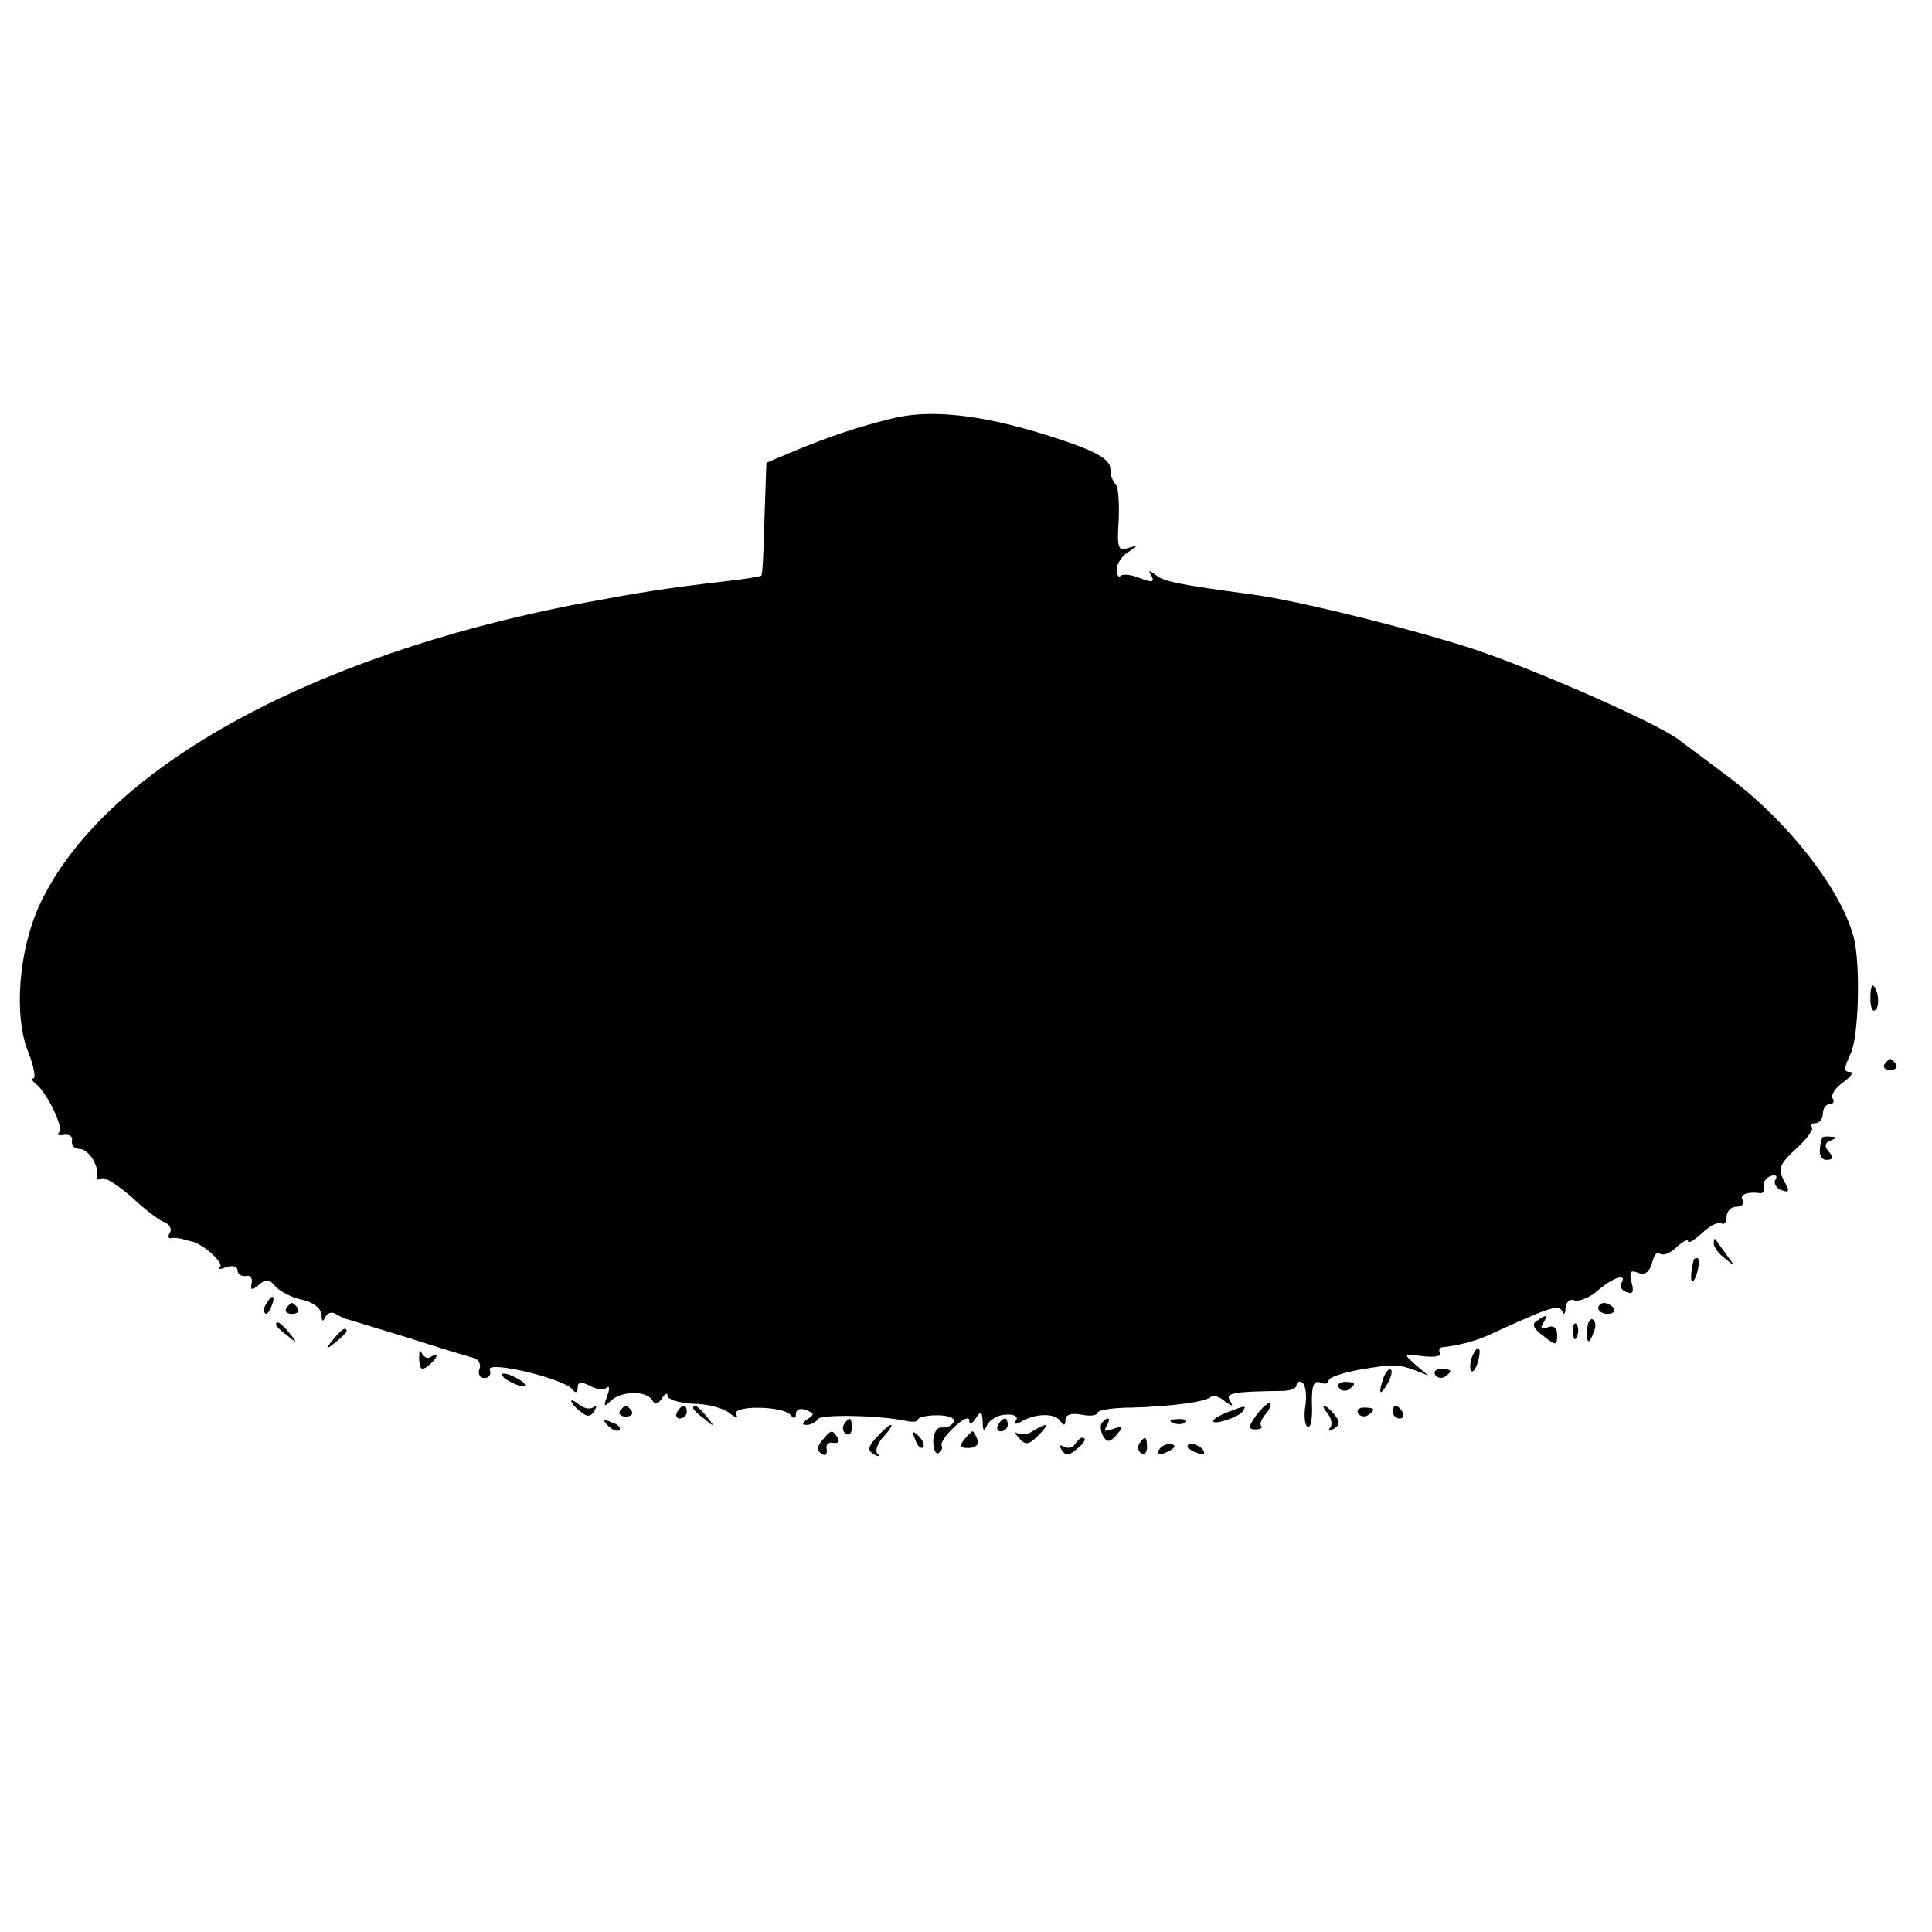 <?xml version="1.0" standalone="no"?>
<!DOCTYPE svg PUBLIC "-//W3C//DTD SVG 20010904//EN"
 "http://www.w3.org/TR/2001/REC-SVG-20010904/DTD/svg10.dtd">
<svg version="1.0" xmlns="http://www.w3.org/2000/svg"
 width="301pt" height="301pt" viewBox="0 0 301 301"
 preserveAspectRatio="xMidYMid meet">
<g transform="translate(0,301) scale(0.1,-0.1)"
fill="#000000" stroke="none">
<path d="M1390 2358 c-50 -12 -98 -28 -151 -50 l-45 -19 -3 -87 c-1 -48 -3
-88 -5 -89 -1 -1 -24 -5 -51 -8 -102 -12 -133 -17 -235 -36 -423 -82 -740
-259 -838 -468 -33 -71 -41 -174 -18 -230 9 -23 12 -41 8 -41 -4 0 -2 -4 3 -8
17 -12 45 -69 37 -76 -4 -4 0 -6 8 -4 8 1 14 -3 12 -9 -1 -7 4 -13 12 -13 14
0 31 -27 27 -43 -1 -5 2 -6 7 -3 5 3 25 -10 46 -28 20 -19 43 -37 52 -40 8 -3
12 -11 9 -16 -4 -6 -3 -10 2 -9 4 1 11 0 16 -1 4 -1 10 -3 15 -4 17 -3 51 -33
45 -40 -4 -4 0 -4 10 0 10 3 17 1 17 -5 0 -6 6 -10 13 -9 6 2 11 -3 9 -11 -2
-11 0 -12 11 -3 11 10 17 9 26 -2 7 -8 26 -18 42 -21 17 -4 29 -13 30 -23 0
-11 2 -12 6 -4 2 6 10 9 16 5 7 -4 14 -8 17 -8 3 -1 46 -14 95 -29 50 -16 96
-30 104 -32 7 -3 11 -10 8 -17 -3 -8 1 -14 8 -14 7 0 11 6 8 13 -5 15 117 -14
129 -31 5 -6 8 -5 8 3 0 9 5 10 19 3 10 -6 22 -7 26 -3 5 4 5 -2 1 -13 -6 -16
-5 -18 5 -8 16 16 55 17 65 2 4 -8 9 -7 15 2 5 8 9 10 9 4 0 -5 18 -11 40 -12
22 0 48 -7 57 -15 9 -7 14 -8 10 -2 -9 15 75 14 85 -1 5 -6 8 -5 8 2 0 7 7 10
16 6 13 -5 13 -7 2 -14 -9 -6 -9 -9 -1 -9 6 0 14 4 17 9 5 8 98 6 139 -3 9 -2
17 -1 17 2 0 4 14 7 30 7 17 0 28 -4 26 -10 -2 -5 -10 -10 -18 -9 -8 1 -14 -8
-14 -22 0 -12 4 -20 8 -18 5 3 7 8 5 12 -2 4 7 17 20 29 13 12 23 17 23 10 0
-7 4 -6 10 3 8 12 10 12 11 -5 0 -15 2 -16 7 -5 4 8 17 16 29 16 13 1 20 -3
16 -9 -4 -6 -1 -7 8 -2 21 13 53 14 61 1 5 -8 8 -7 8 2 0 8 9 11 25 8 14 -3
25 -1 25 3 0 4 24 8 53 8 65 2 116 9 124 17 3 3 13 0 21 -7 13 -9 14 -9 8 1
-7 12 6 14 82 15 12 0 22 4 22 9 0 5 4 7 9 4 5 -4 7 -19 5 -35 -3 -16 -1 -32
3 -34 5 -3 8 12 7 34 -1 30 3 39 13 35 7 -3 13 -2 13 3 0 5 21 12 48 17 53 9
59 9 87 -1 l20 -8 -20 17 c-19 17 -19 17 12 13 18 -2 30 0 27 5 -3 4 -2 8 3 9
22 2 49 9 68 17 11 5 41 19 67 30 34 15 48 18 52 9 2 -7 5 -4 5 5 1 10 7 15
14 12 7 -2 24 4 37 16 23 20 46 27 36 11 -3 -5 0 -11 8 -14 10 -4 12 0 8 15
-4 16 -2 20 10 15 11 -4 18 1 22 16 3 12 8 18 12 14 4 -4 16 0 26 10 10 9 18
13 18 9 0 -4 10 2 22 13 11 11 25 18 30 15 4 -3 8 2 8 10 0 9 7 16 16 16 8 0
12 5 9 10 -6 9 8 14 28 11 4 0 6 4 5 10 -2 6 3 14 11 17 8 2 11 0 7 -6 -3 -5
1 -13 9 -16 13 -5 14 -2 4 15 -9 18 -7 25 19 49 17 15 28 31 25 34 -4 3 -1 6
5 6 7 0 12 7 12 15 0 8 5 15 11 15 5 0 8 4 4 9 -3 5 5 17 17 25 12 9 17 16 10
16 -10 0 -9 6 1 28 13 25 16 140 5 182 -20 76 -106 185 -201 254 -34 26 -66
49 -72 54 -37 27 -221 108 -320 141 -98 32 -276 76 -345 85 -112 15 -137 20
-149 30 -11 8 -13 8 -7 -1 5 -10 1 -11 -17 -4 -14 6 -28 7 -31 4 -3 -4 -6 1
-6 10 0 9 8 21 18 27 16 11 16 11 -1 6 -15 -5 -17 1 -14 45 1 28 -1 53 -5 55
-4 3 -8 13 -8 23 0 13 -16 24 -57 39 -122 43 -215 57 -283 40z"/>
<path d="M2914 1455 c0 -13 3 -22 7 -19 8 4 6 30 -2 38 -3 3 -5 -5 -5 -19z"/>
<path d="M2936 1352 c-3 -5 1 -9 9 -9 8 0 12 4 9 9 -3 4 -7 8 -9 8 -2 0 -6 -4
-9 -8z"/>
<path d="M2839 1238 c-7 -23 -4 -35 7 -35 10 0 11 4 3 13 -7 8 -6 14 3 17 10
4 10 6 1 6 -7 1 -13 0 -14 -1z"/>
<path d="M2670 1073 c0 -6 8 -17 18 -24 16 -13 16 -13 2 6 -8 11 -16 22 -17
24 -2 2 -3 0 -3 -6z"/>
<path d="M2639 1048 c-5 -18 -6 -38 -1 -34 7 8 12 36 6 36 -2 0 -4 -1 -5 -2z"/>
<path d="M415 979 c-4 -6 -5 -12 -2 -15 2 -3 7 2 10 11 7 17 1 20 -8 4z"/>
<path d="M446 972 c-3 -5 1 -9 9 -9 8 0 12 4 9 9 -3 4 -7 8 -9 8 -2 0 -6 -4
-9 -8z"/>
<path d="M2490 972 c0 -5 7 -9 15 -9 8 0 12 4 9 9 -3 4 -9 8 -15 8 -5 0 -9 -4
-9 -8z"/>
<path d="M2394 952 c-8 -5 -5 -12 10 -23 20 -16 22 -16 22 1 0 11 -5 16 -15
12 -9 -3 -12 -1 -7 6 8 14 6 15 -10 4z"/>
<path d="M2473 939 c-2 -23 3 -25 10 -4 4 8 3 16 -1 19 -4 3 -9 -4 -9 -15z"/>
<path d="M430 946 c0 -2 8 -10 18 -17 15 -13 16 -12 3 4 -13 16 -21 21 -21 13z"/>
<path d="M2451 934 c0 -11 3 -14 6 -6 3 7 2 16 -1 19 -3 4 -6 -2 -5 -13z"/>
<path d="M519 923 c-13 -16 -12 -17 4 -4 9 7 17 15 17 17 0 8 -8 3 -21 -13z"/>
<path d="M653 893 c1 -17 4 -19 14 -11 15 12 18 22 4 14 -5 -4 -11 0 -14 6 -3
7 -4 3 -4 -9z"/>
<path d="M2293 895 c-3 -9 -3 -18 -1 -21 3 -3 8 4 11 16 6 23 -1 27 -10 5z"/>
<path d="M2156 865 c-9 -26 -7 -32 5 -12 6 10 9 21 6 23 -2 3 -7 -2 -11 -11z"/>
<path d="M2236 868 c3 -5 10 -6 15 -3 13 9 11 12 -6 12 -8 0 -12 -4 -9 -9z"/>
<path d="M790 860 c8 -5 20 -10 25 -10 6 0 3 5 -5 10 -8 5 -19 10 -25 10 -5 0
-3 -5 5 -10z"/>
<path d="M2086 848 c3 -5 10 -6 15 -3 13 9 11 12 -6 12 -8 0 -12 -4 -9 -9z"/>
<path d="M890 827 c0 -2 6 -10 14 -16 11 -9 16 -9 22 1 4 7 4 10 -1 6 -4 -4
-14 -3 -22 3 -7 6 -13 9 -13 6z"/>
<path d="M1958 806 c-13 -18 -14 -23 -2 -23 8 0 12 3 9 5 -3 3 0 11 7 19 6 7
9 15 7 17 -2 2 -12 -6 -21 -18z"/>
<path d="M966 812 c-3 -5 1 -9 9 -9 8 0 12 4 9 9 -3 4 -7 8 -9 8 -2 0 -6 -4
-9 -8z"/>
<path d="M1055 810 c-3 -5 -1 -10 4 -10 6 0 11 5 11 10 0 6 -2 10 -4 10 -3 0
-8 -4 -11 -10z"/>
<path d="M1080 816 c0 -2 8 -10 18 -17 15 -13 16 -12 3 4 -13 16 -21 21 -21
13z"/>
<path d="M1913 810 c-13 -5 -23 -11 -23 -14 0 -7 40 6 46 15 6 10 6 10 -23 -1z"/>
<path d="M2069 807 c6 -8 7 -18 3 -22 -4 -5 -1 -5 6 -1 10 6 10 11 1 22 -6 8
-14 14 -16 14 -3 0 0 -6 6 -13z"/>
<path d="M2116 808 c3 -5 10 -6 15 -3 13 9 11 12 -6 12 -8 0 -12 -4 -9 -9z"/>
<path d="M2170 810 c0 -5 5 -10 11 -10 5 0 7 5 4 10 -3 6 -8 10 -11 10 -2 0
-4 -4 -4 -10z"/>
<path d="M947 789 c7 -7 15 -10 18 -7 3 3 -2 9 -12 12 -14 6 -15 5 -6 -5z"/>
<path d="M1315 791 c-3 -5 -2 -12 3 -15 5 -3 9 1 9 9 0 17 -3 19 -12 6z"/>
<path d="M1555 790 c-3 -5 -1 -10 4 -10 6 0 11 5 11 10 0 6 -2 10 -4 10 -3 0
-8 -4 -11 -10z"/>
<path d="M1716 792 c-2 -4 -1 -14 3 -20 6 -10 11 -9 21 3 11 13 10 14 -5 9
-13 -5 -16 -4 -11 4 4 7 5 12 2 12 -3 0 -7 -4 -10 -8z"/>
<path d="M1828 793 c7 -3 16 -2 19 1 4 3 -2 6 -13 5 -11 0 -14 -3 -6 -6z"/>
<path d="M1366 771 c-14 -15 -15 -21 -4 -27 7 -4 10 -3 5 1 -4 5 0 17 10 27 9
10 14 18 11 18 -3 0 -13 -9 -22 -19z"/>
<path d="M1610 781 c-8 -6 -19 -7 -25 -4 -5 3 -4 0 3 -8 10 -11 15 -10 29 4
19 19 16 22 -7 8z"/>
<path d="M1281 766 c-8 -10 -9 -16 -1 -21 6 -4 9 -1 8 7 -2 7 3 12 10 10 8 -1
11 2 7 8 -8 13 -10 13 -24 -4z"/>
<path d="M1426 767 c3 -10 9 -15 12 -12 3 3 0 11 -7 18 -10 9 -11 8 -5 -6z"/>
<path d="M1502 767 c-8 -10 -6 -13 7 -13 11 0 17 6 14 13 -3 7 -6 13 -8 13 -1
0 -7 -6 -13 -13z"/>
<path d="M1675 760 c-4 -6 -11 -7 -17 -4 -7 4 -8 2 -4 -5 6 -9 11 -9 22 0 14
11 18 19 10 19 -3 0 -8 -5 -11 -10z"/>
<path d="M1775 761 c-3 -5 -2 -12 3 -15 5 -3 9 1 9 9 0 17 -3 19 -12 6z"/>
<path d="M1805 750 c-3 -6 1 -7 9 -4 18 7 21 14 7 14 -6 0 -13 -4 -16 -10z"/>
<path d="M1850 756 c0 -2 7 -7 16 -10 8 -3 12 -2 9 4 -6 10 -25 14 -25 6z"/>
</g>
</svg>
